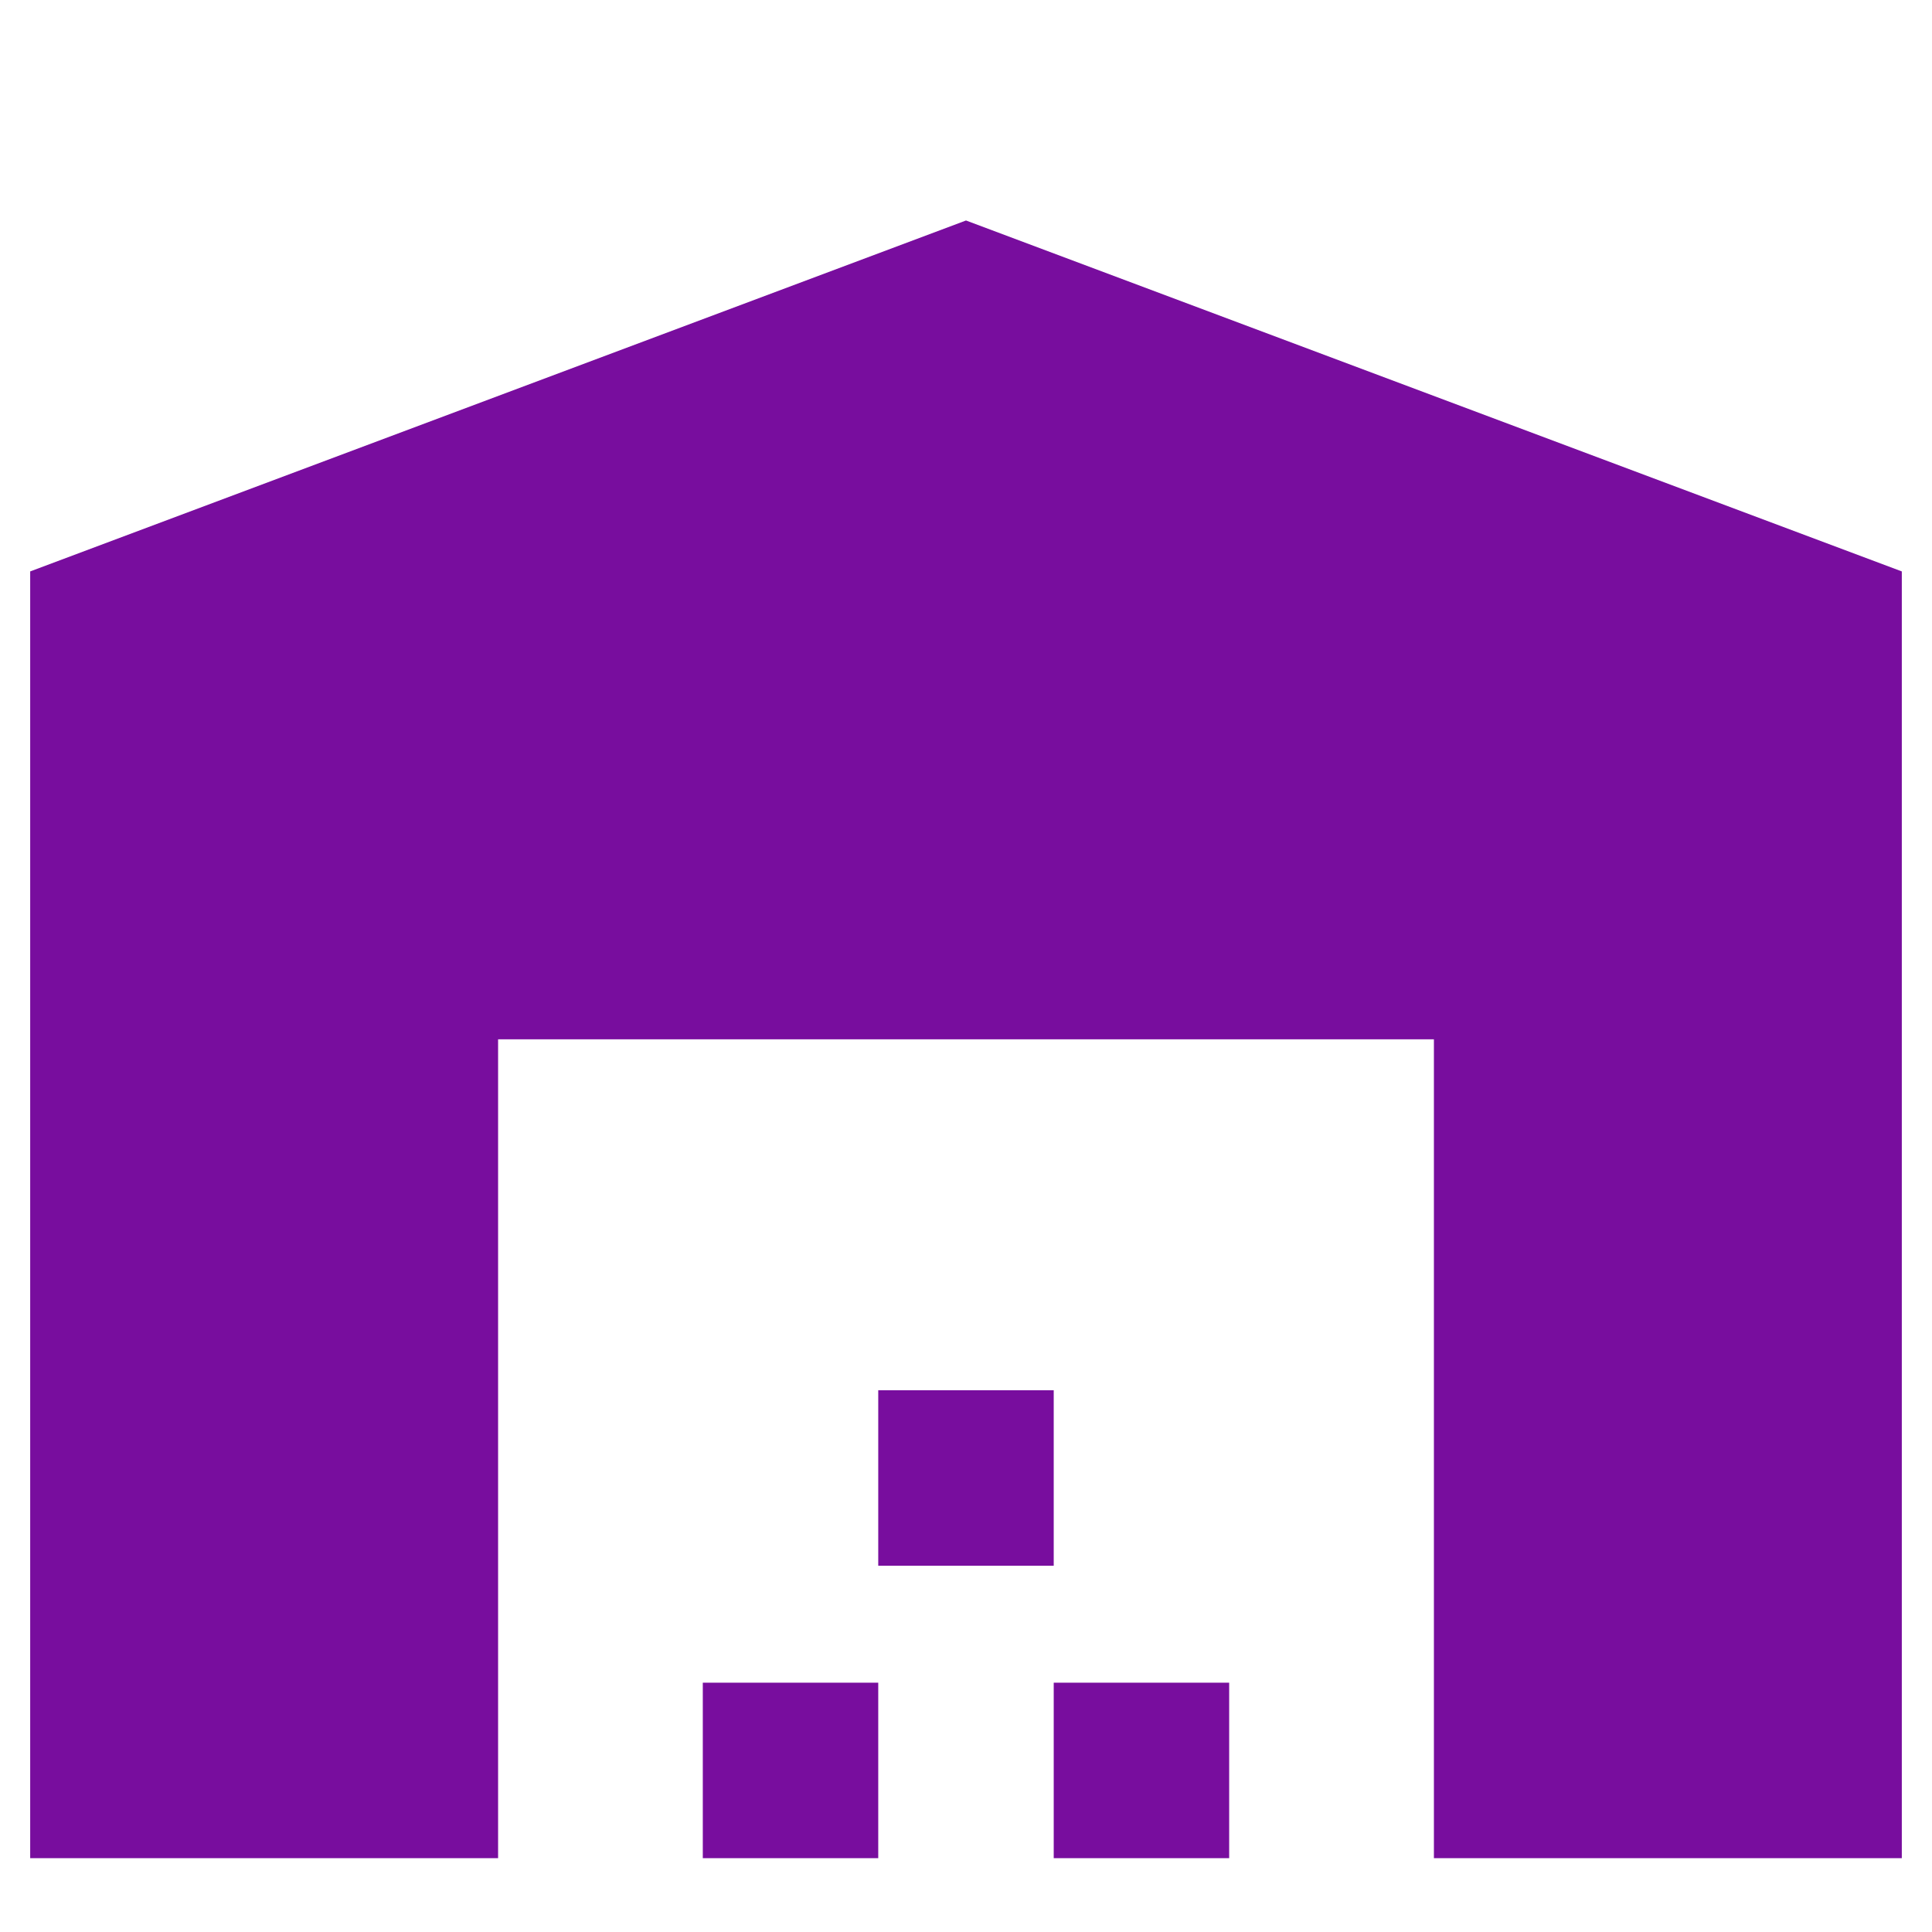 <?xml version="1.0" encoding="utf-8"?>
<!DOCTYPE svg PUBLIC "-//W3C//DTD SVG 1.1//EN" "http://www.w3.org/Graphics/SVG/1.1/DTD/svg11.dtd">
<svg xmlns="http://www.w3.org/2000/svg" xmlns:xlink="http://www.w3.org/1999/xlink" version="1.1" baseProfile="full" width="64" height="64" viewBox="0 0 64.00 64.00" enable-background="new 0 0 64.00 64.00" xml:space="preserve">
	<path fill="#780d9e" fill-opacity="1" stroke-width="1.333" stroke-linejoin="miter" d="M 47.5,61.554L 63,61.554L 63,18.929L 32,7.304L 1,18.929L 1,61.554L 16.5,61.554L 16.5,34.429L 47.5,34.429L 47.5,61.554 Z M 29.093,61.554L 23.281,61.554L 23.281,55.742L 29.093,55.742L 29.093,61.554 Z M 34.906,51.867L 29.093,51.867L 29.093,46.054L 34.906,46.054L 34.906,51.867 Z M 40.718,61.554L 34.906,61.554L 34.906,55.742L 40.718,55.742L 40.718,61.554 Z "/>
</svg>
